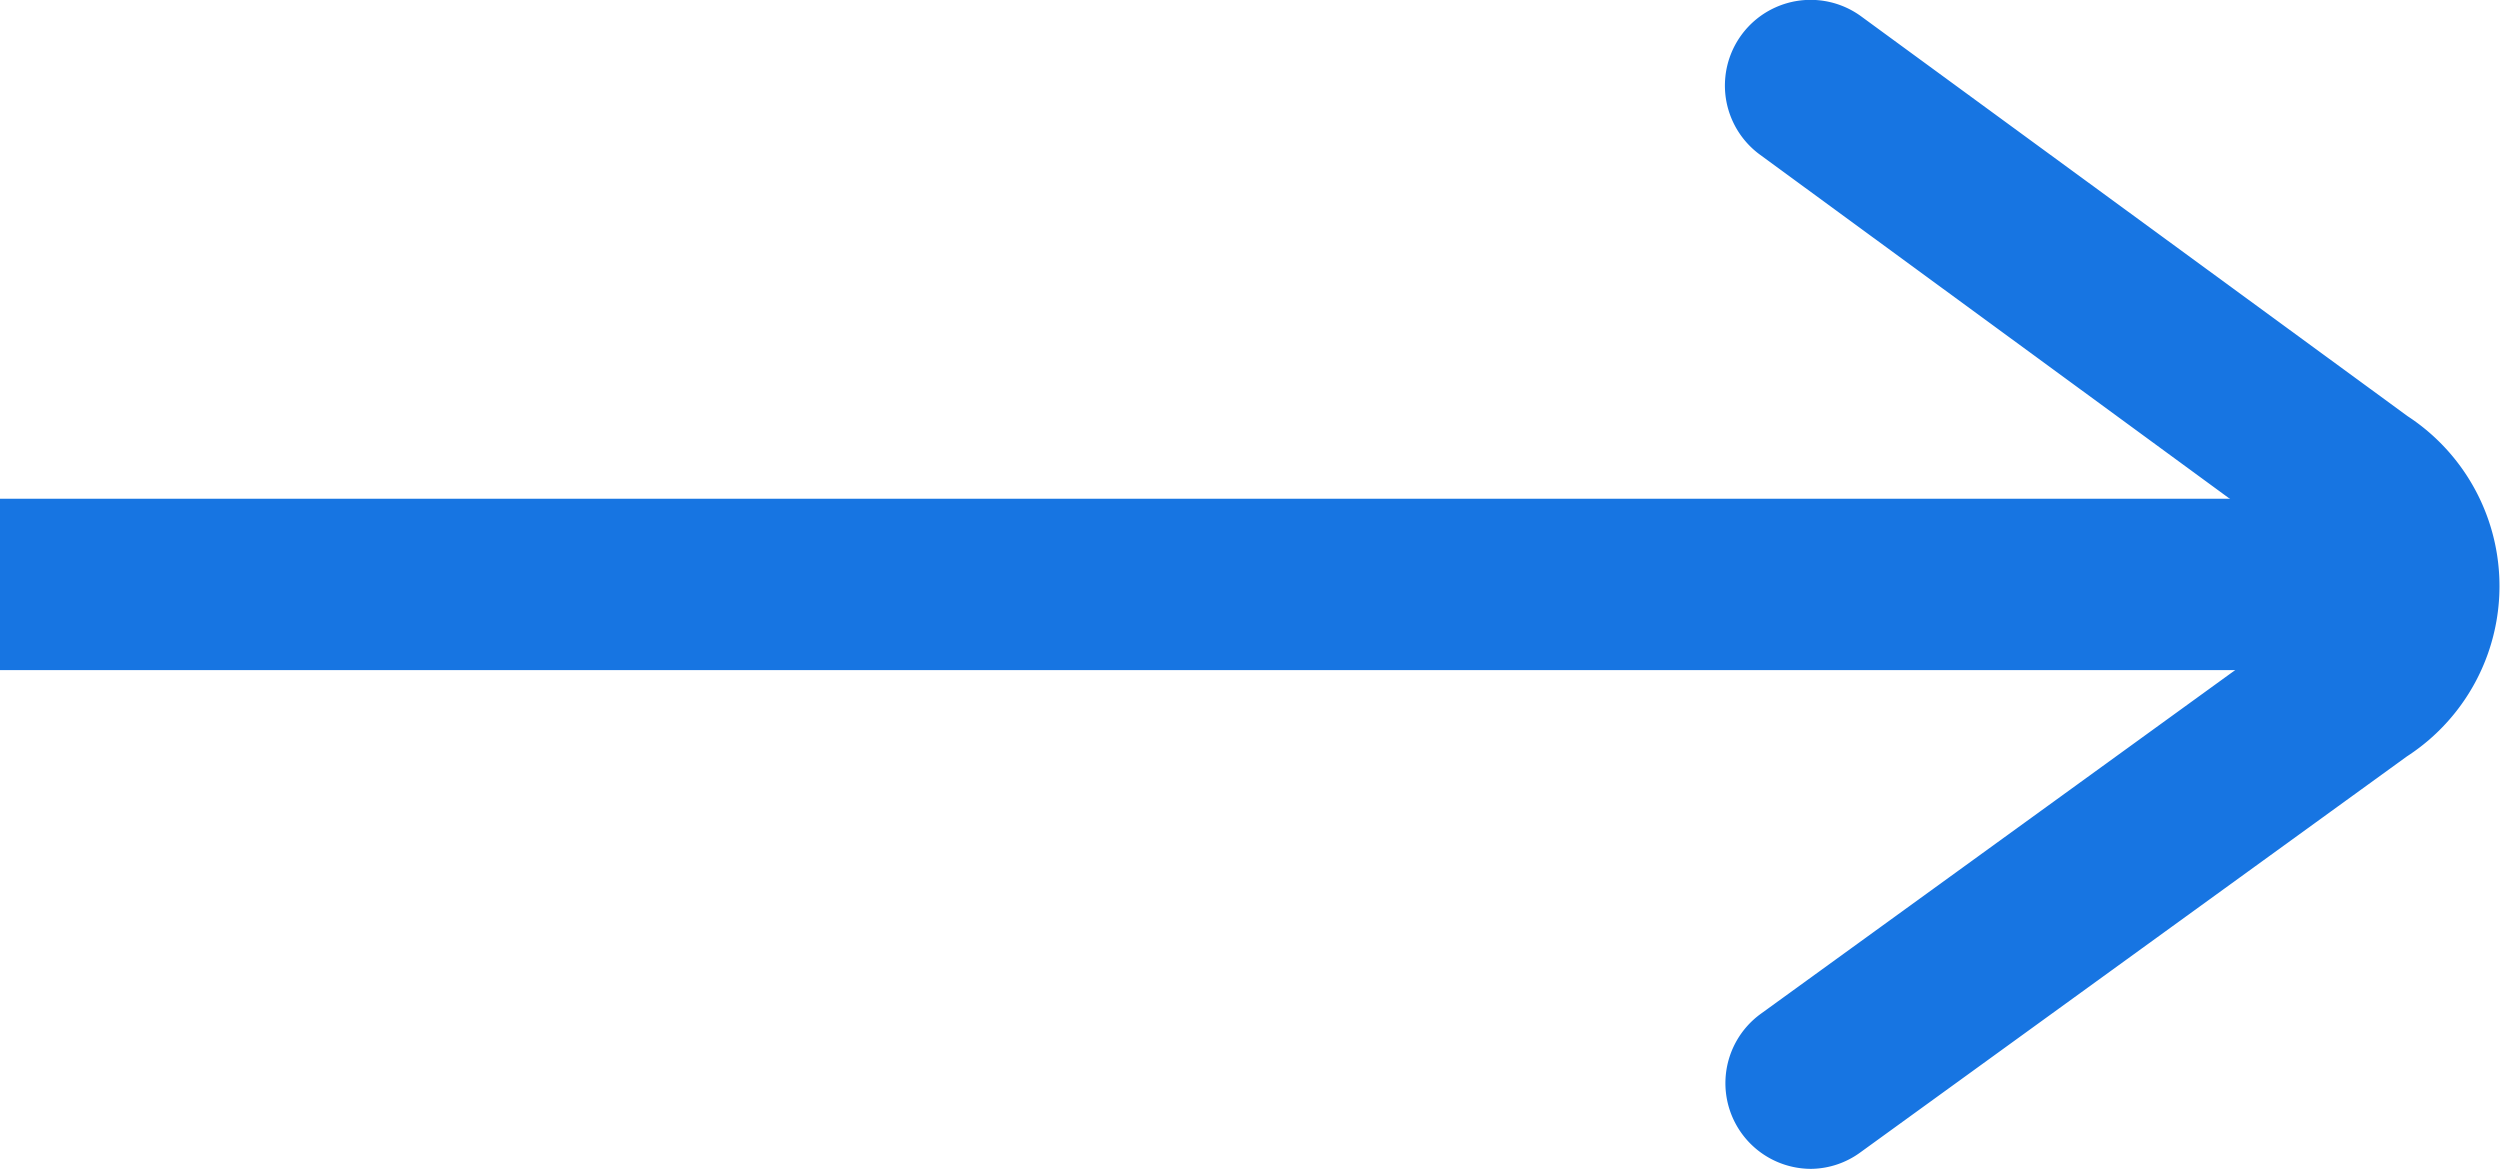 <svg xmlns="http://www.w3.org/2000/svg" class="white-arrow" width="19.84" height="9.276" viewBox="0 0 19.84 9.276">
    <defs>
        <style>.white-arrow .a{fill:#1775E2;}</style>
    </defs>
    <g transform="translate(-1056.58 -3234.362)">
        <g transform="translate(1056.58 3238.32)">
            <rect class="a" width="18.698" height="1.36" transform="translate(0 0)"/>
        </g>
        <g transform="translate(1070.271 3234.362)">
            <path class="a"
                  d="M79.285,52.457a.68.68,0,0,1-.4-1.23l4.334-3.14a.268.268,0,0,0,0-.5L78.881,44.41a.68.68,0,0,1,.8-1.1l4.338,3.174a1.611,1.611,0,0,1-.006,2.7l-4.334,3.14A.674.674,0,0,1,79.285,52.457Z"
                  transform="translate(-78.603 -43.181)"/>
        </g>
    </g>
</svg>
